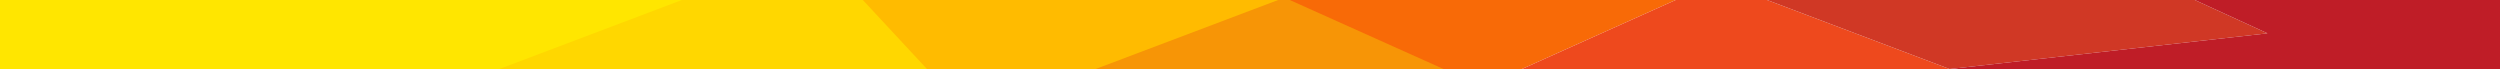 <svg width="1920" height="53" viewBox="0 0 1920 53" fill="none" xmlns="http://www.w3.org/2000/svg">
<path d="M1168.8 53H982.225V0H1286.89L1168.8 53Z" fill="#F86A07"/>
<path d="M714.745 53H0V0H832.841L714.745 53Z" fill="#FFE600"/>
<path d="M990.514 0H803.943V53H1108.59L990.514 0Z" fill="#F79506"/>
<path d="M1497.26 53H1168.8L1286.89 0H1357.08L1497.26 53Z" fill="#EE491D"/>
<path d="M981.611 0H653.124L702.426 53H841.403L981.611 0Z" fill="#FFBB00"/>
<path d="M383.458 53H711.922L662.643 0H523.665L383.458 53Z" fill="#FFD700"/>
<path d="M1741.42 25.597L1497.26 53L1357.08 0H1685.54L1741.42 25.597Z" fill="#D03825"/>
<path d="M1920 53H1497.26L1741.42 25.597L1685.54 0H1920V53Z" fill="#BF1D27"/>
</svg>
